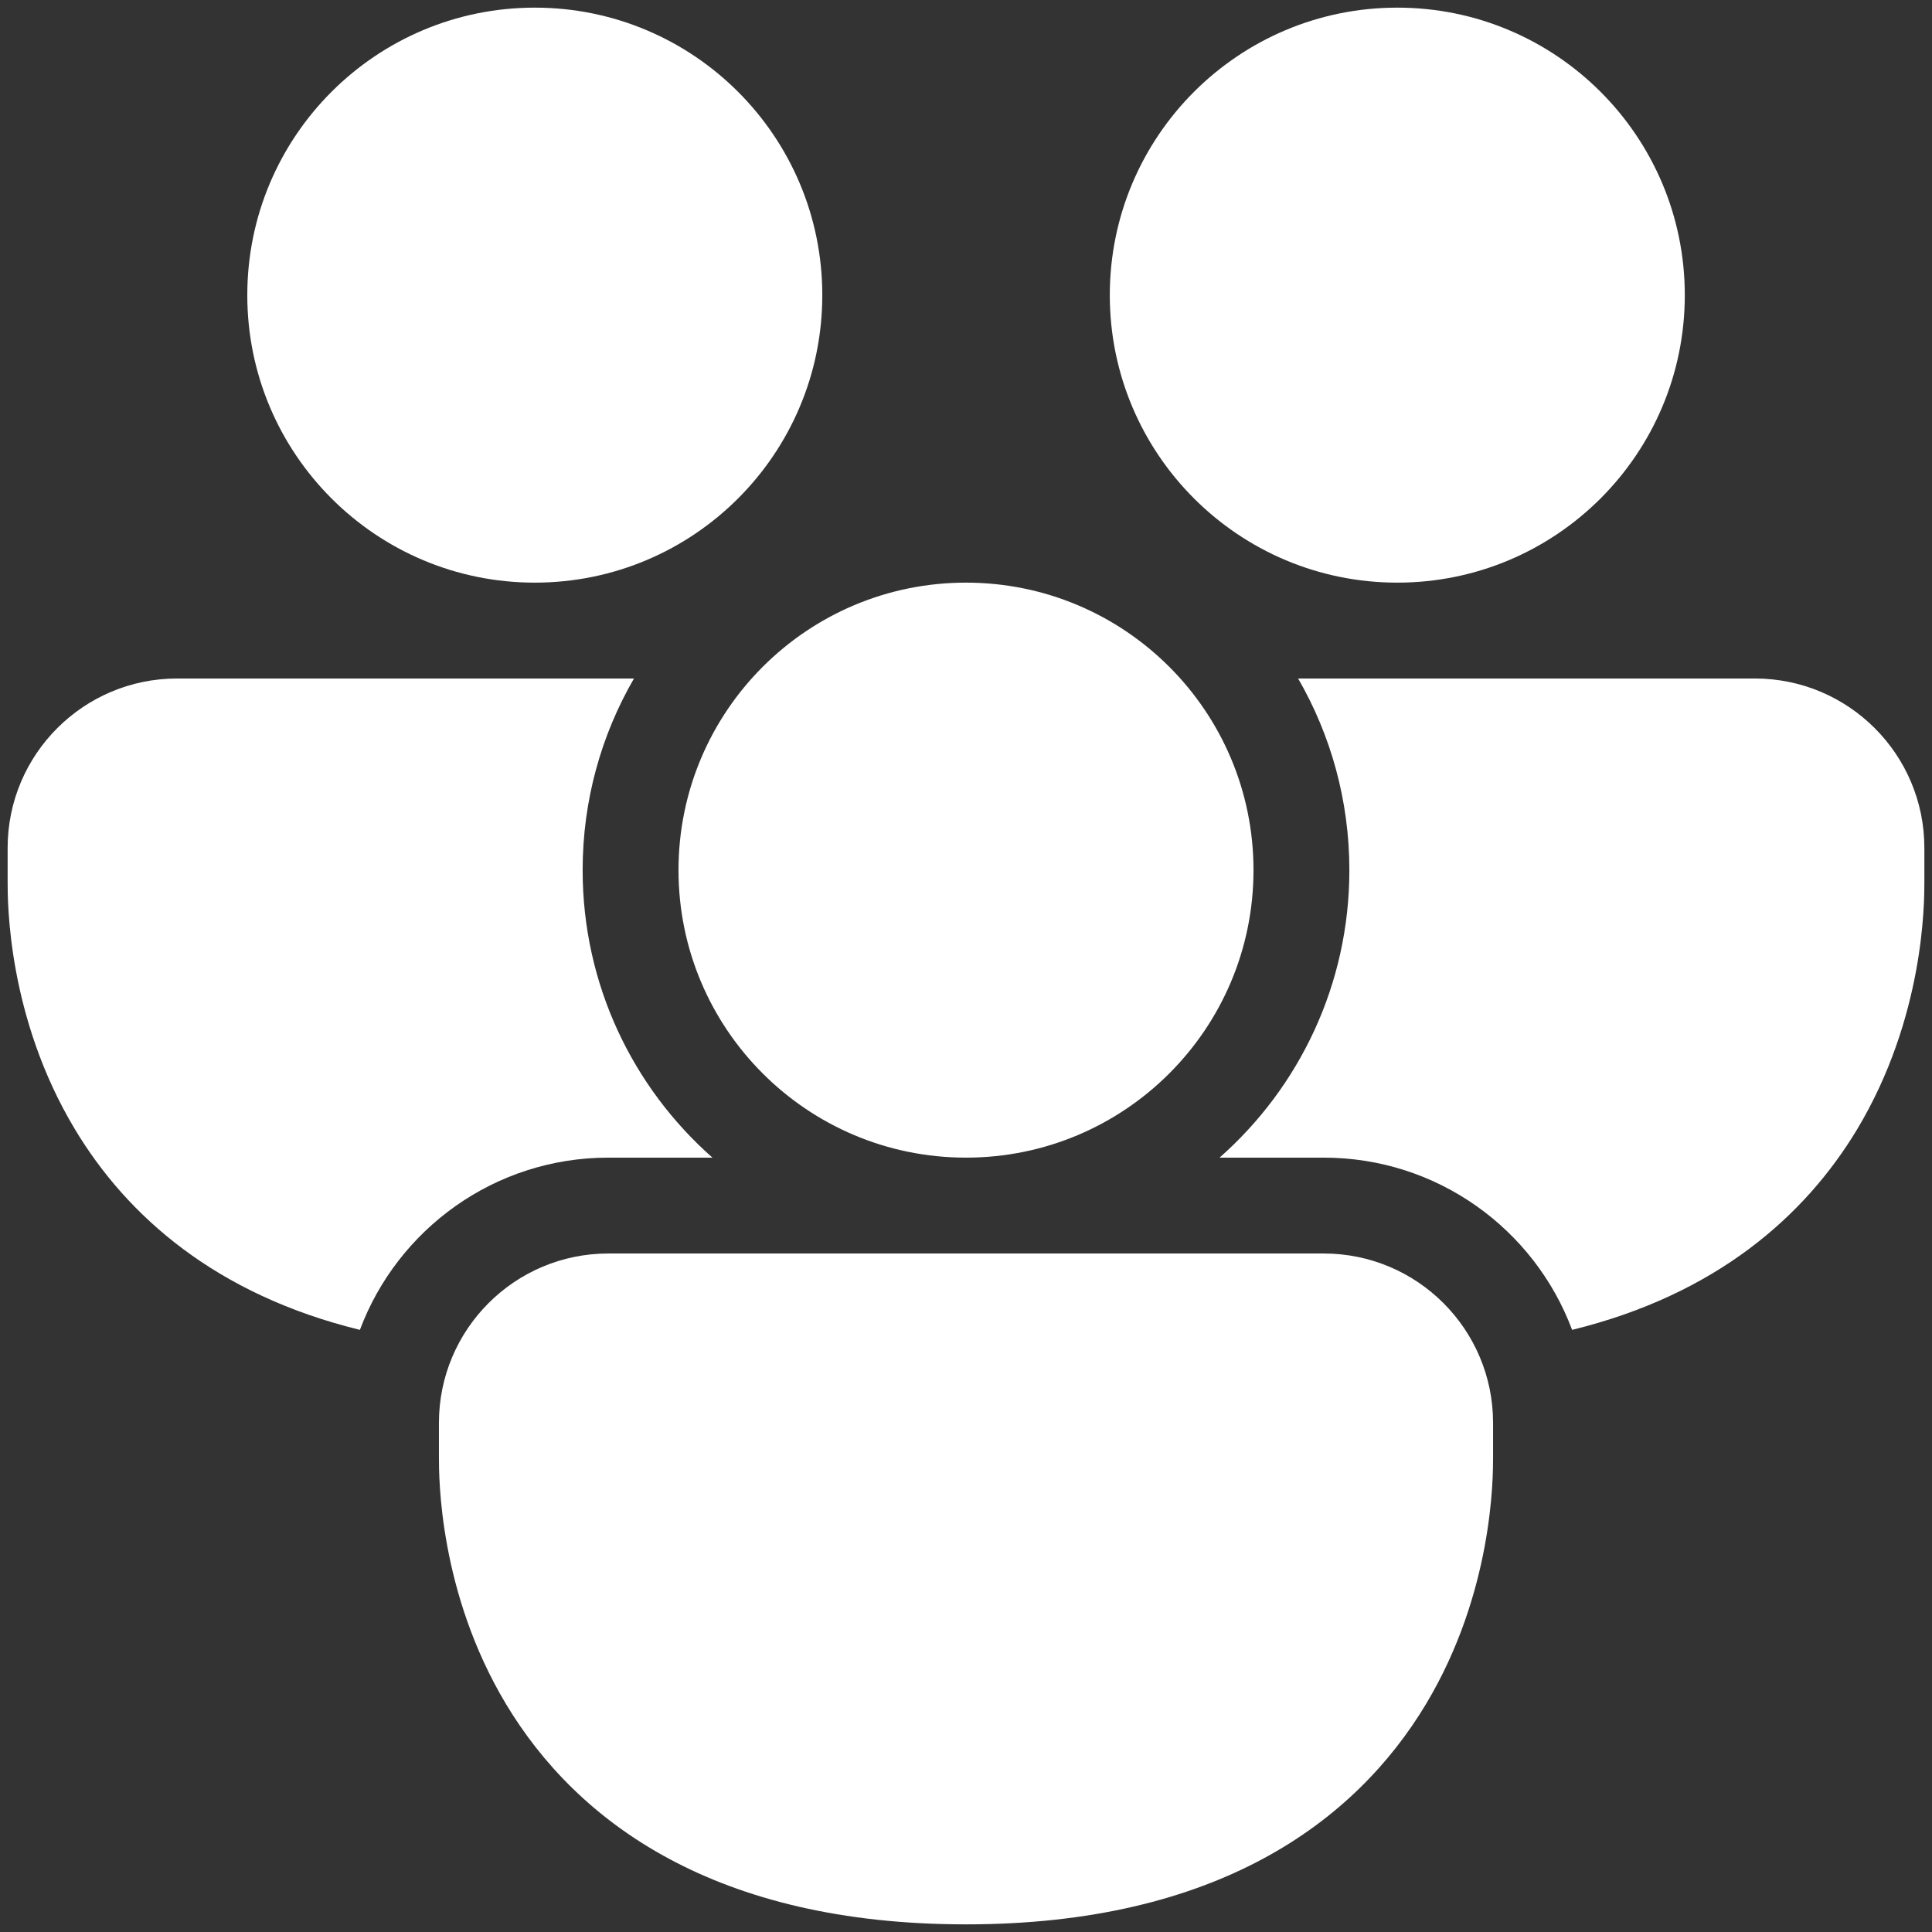 <svg width="21" height="21" viewBox="0 0 21 21" fill="none" xmlns="http://www.w3.org/2000/svg">
<rect x="0" y="0" width="21" height="21" fill="#333333" stroke="none"/>
<path d="M5.813 6.333C7.539 6.333 8.938 4.934 8.938 3.208C8.938 1.482 7.539 0.083 5.813 0.083C4.087 0.083 2.688 1.482 2.688 3.208C2.688 4.934 4.087 6.333 5.813 6.333ZM0.083 9.216C0.083 8.2 0.908 7.375 1.925 7.375H6.891C6.536 7.988 6.333 8.699 6.333 9.458C6.333 10.703 6.879 11.82 7.744 12.583H6.612C5.376 12.583 4.322 13.361 3.912 14.455C2.351 14.073 1.383 13.222 0.814 12.274C0.083 11.058 0.083 9.808 0.083 9.591V9.216ZM14.667 9.458C14.667 8.699 14.464 7.988 14.11 7.375H19.075C20.092 7.375 20.917 8.2 20.917 9.216V9.591C20.917 9.808 20.917 11.058 20.187 12.274C19.617 13.222 18.649 14.073 17.088 14.455C16.679 13.361 15.624 12.583 14.388 12.583H13.256C14.121 11.82 14.667 10.703 14.667 9.458ZM18.313 3.208C18.313 4.934 16.914 6.333 15.188 6.333C13.462 6.333 12.063 4.934 12.063 3.208C12.063 1.482 13.462 0.083 15.188 0.083C16.914 0.083 18.313 1.482 18.313 3.208ZM4.771 15.466C4.771 14.45 5.595 13.625 6.612 13.625H14.388C15.405 13.625 16.229 14.45 16.229 15.466V15.841C16.229 16.058 16.229 17.308 15.499 18.524C14.727 19.809 13.223 20.917 10.5 20.917C7.777 20.917 6.273 19.809 5.501 18.524C4.771 17.308 4.771 16.058 4.771 15.841V15.466ZM10.5 12.583C12.226 12.583 13.625 11.184 13.625 9.458C13.625 7.732 12.226 6.333 10.5 6.333C8.774 6.333 7.375 7.732 7.375 9.458C7.375 11.184 8.774 12.583 10.5 12.583Z" fill="white"/>
</svg>
